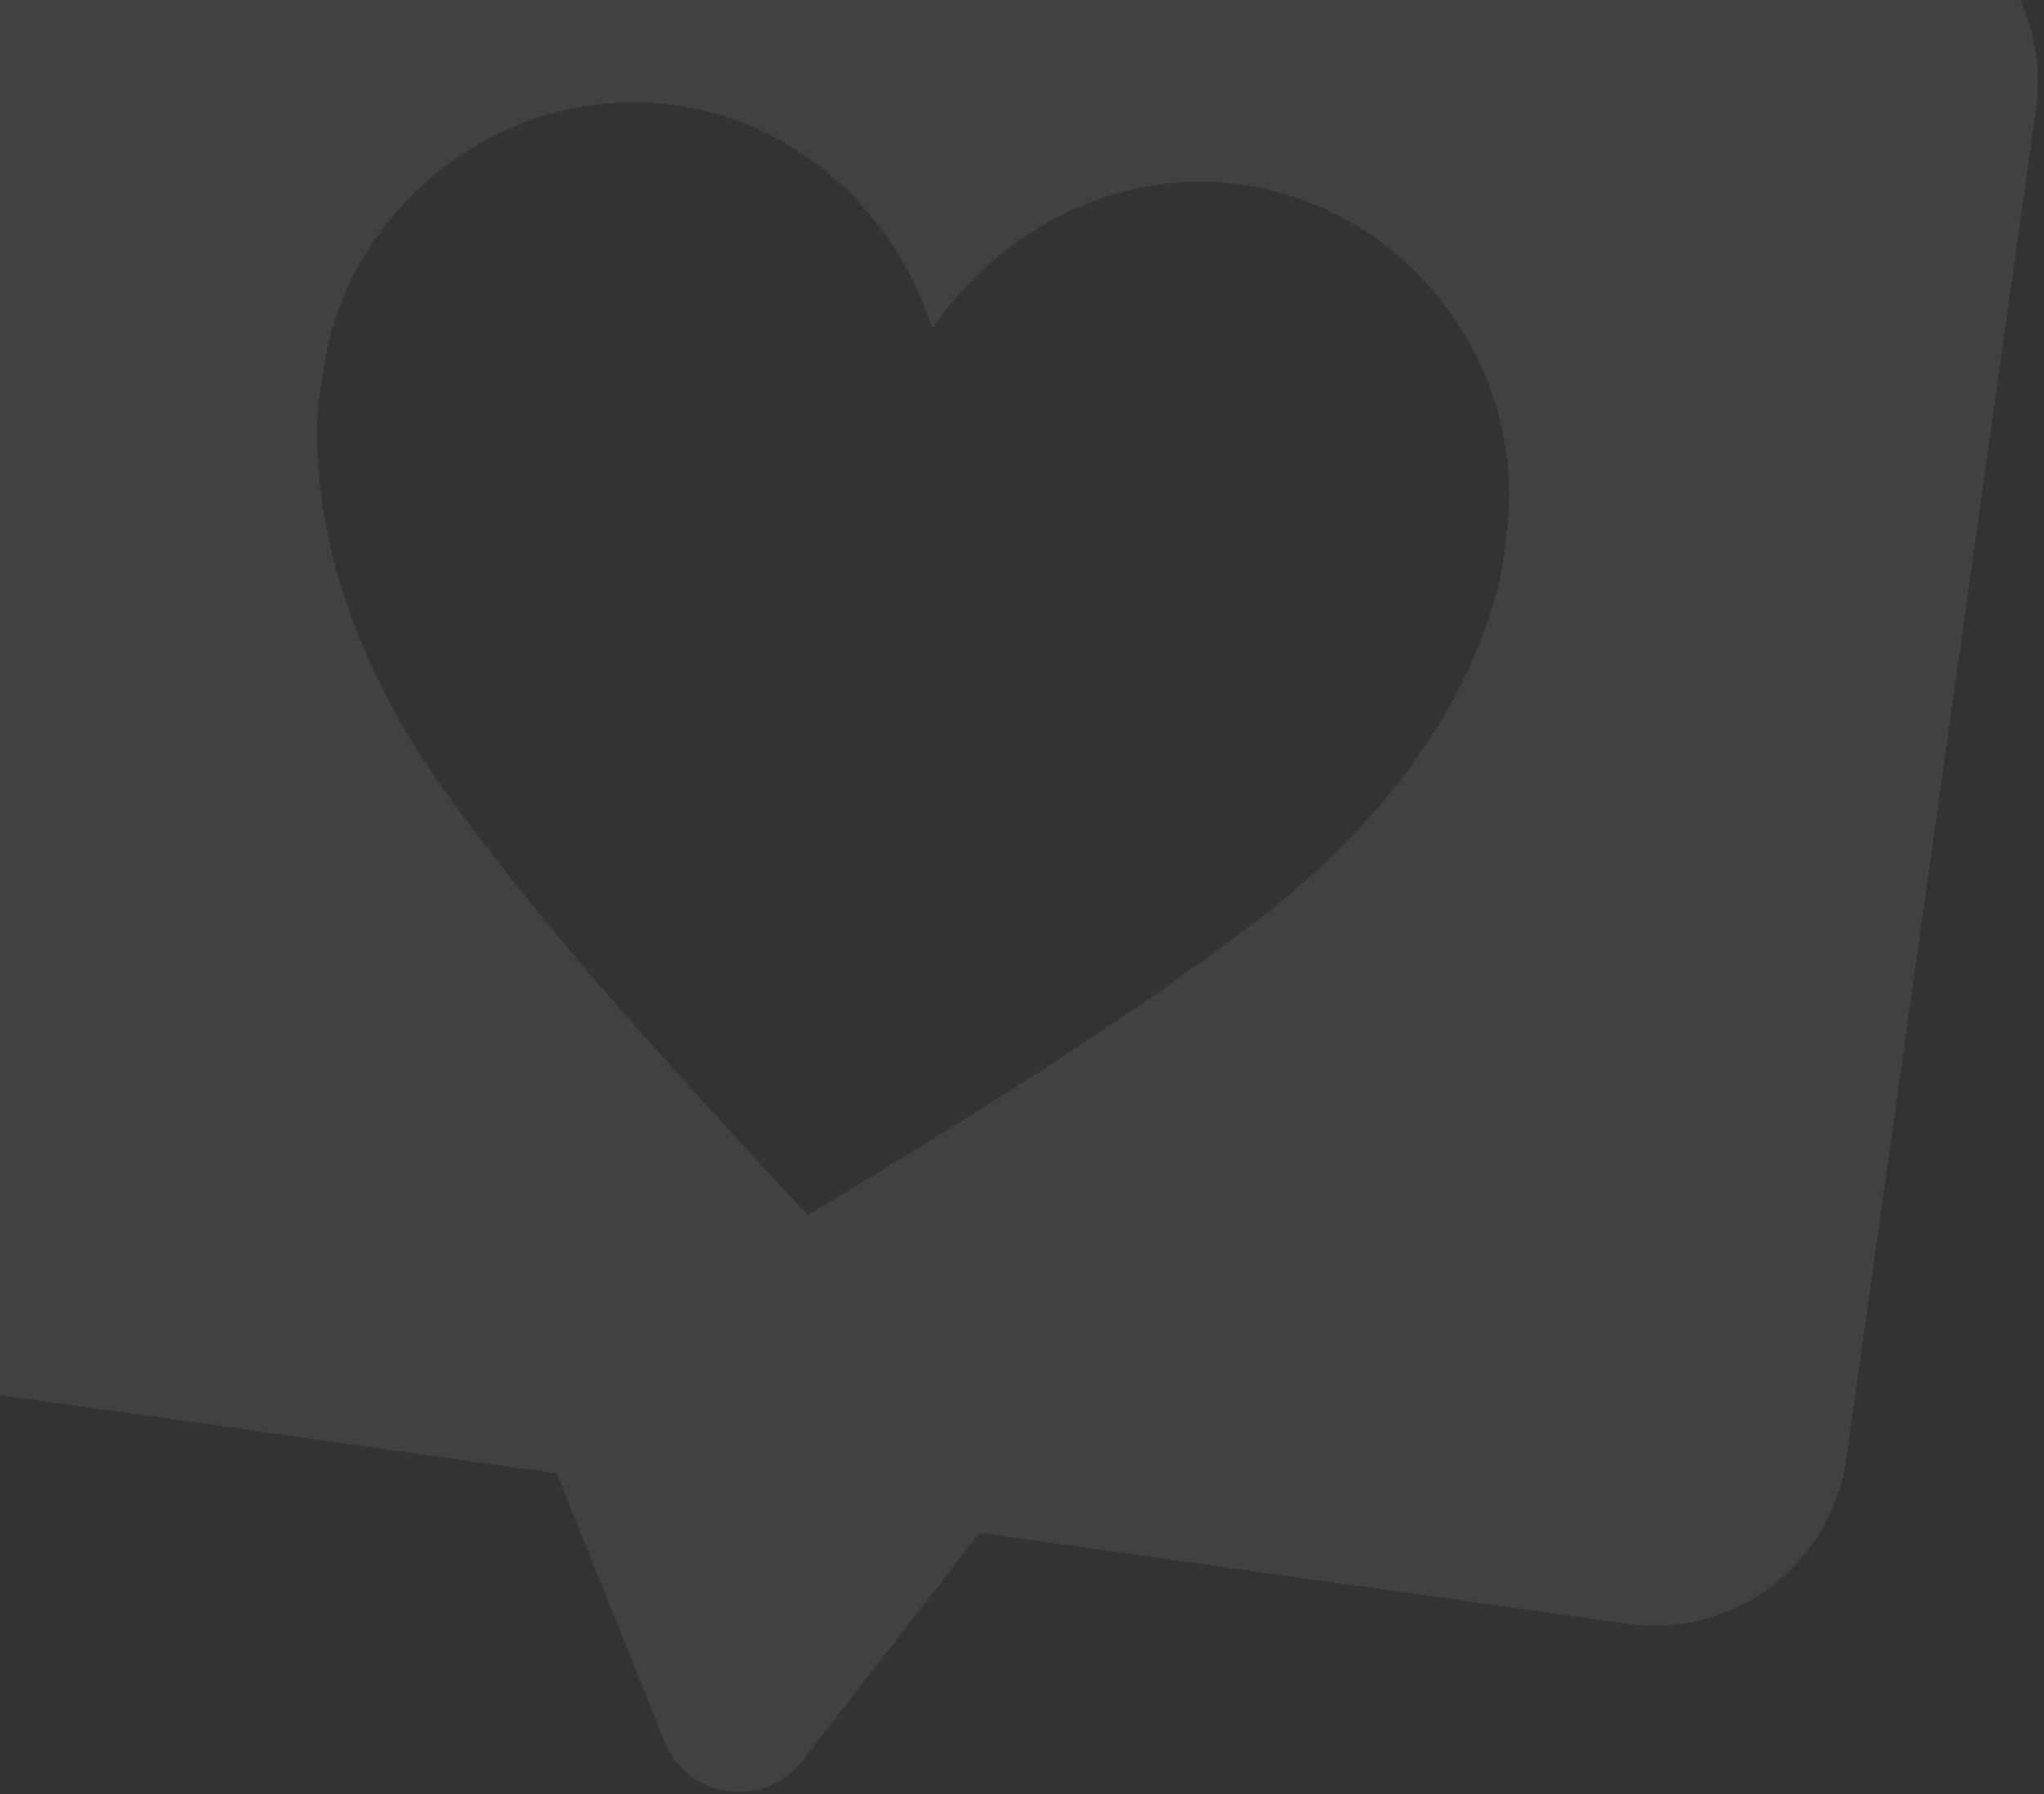 <svg width="335" height="294" viewBox="0 0 335 294" fill="none" xmlns="http://www.w3.org/2000/svg">
<rect x="0" y="0" width="335" height="294" fill="#333333" stroke="none"/>
<path opacity="0.07" d="M306.645 -18.083L25.048 -57.659C7.5 -60.125 -8.426 -47.859 -10.856 -30.568L-41.937 190.589C-44.407 208.159 -32.161 224.1 -14.892 226.527L91.229 241.441L108.904 285.447C112.702 294.797 125.236 296.558 131.465 288.617L160.584 251.188L266.706 266.103C284.253 268.569 300.179 256.303 302.609 239.012L333.691 17.855C336.121 0.564 324.193 -15.616 306.645 -18.083ZM204.333 152.11C185.904 166.015 165.605 179.089 132.392 199.163C105.998 170.712 90.049 152.828 76.207 134.104C45.454 94.232 52.747 62.552 52.747 62.552C52.825 61.994 52.943 61.157 53.021 60.599C56.823 33.547 82.955 13.331 110.809 17.245C131.42 20.142 147.126 35.716 152.812 53.863C163.241 38.265 182.67 27.345 203.282 30.242C231.414 34.196 250.683 60.793 246.881 87.845C246.802 88.402 246.685 89.239 246.606 89.797C246.606 89.797 244.923 121.981 204.333 152.11Z" fill="white"/>
</svg>
